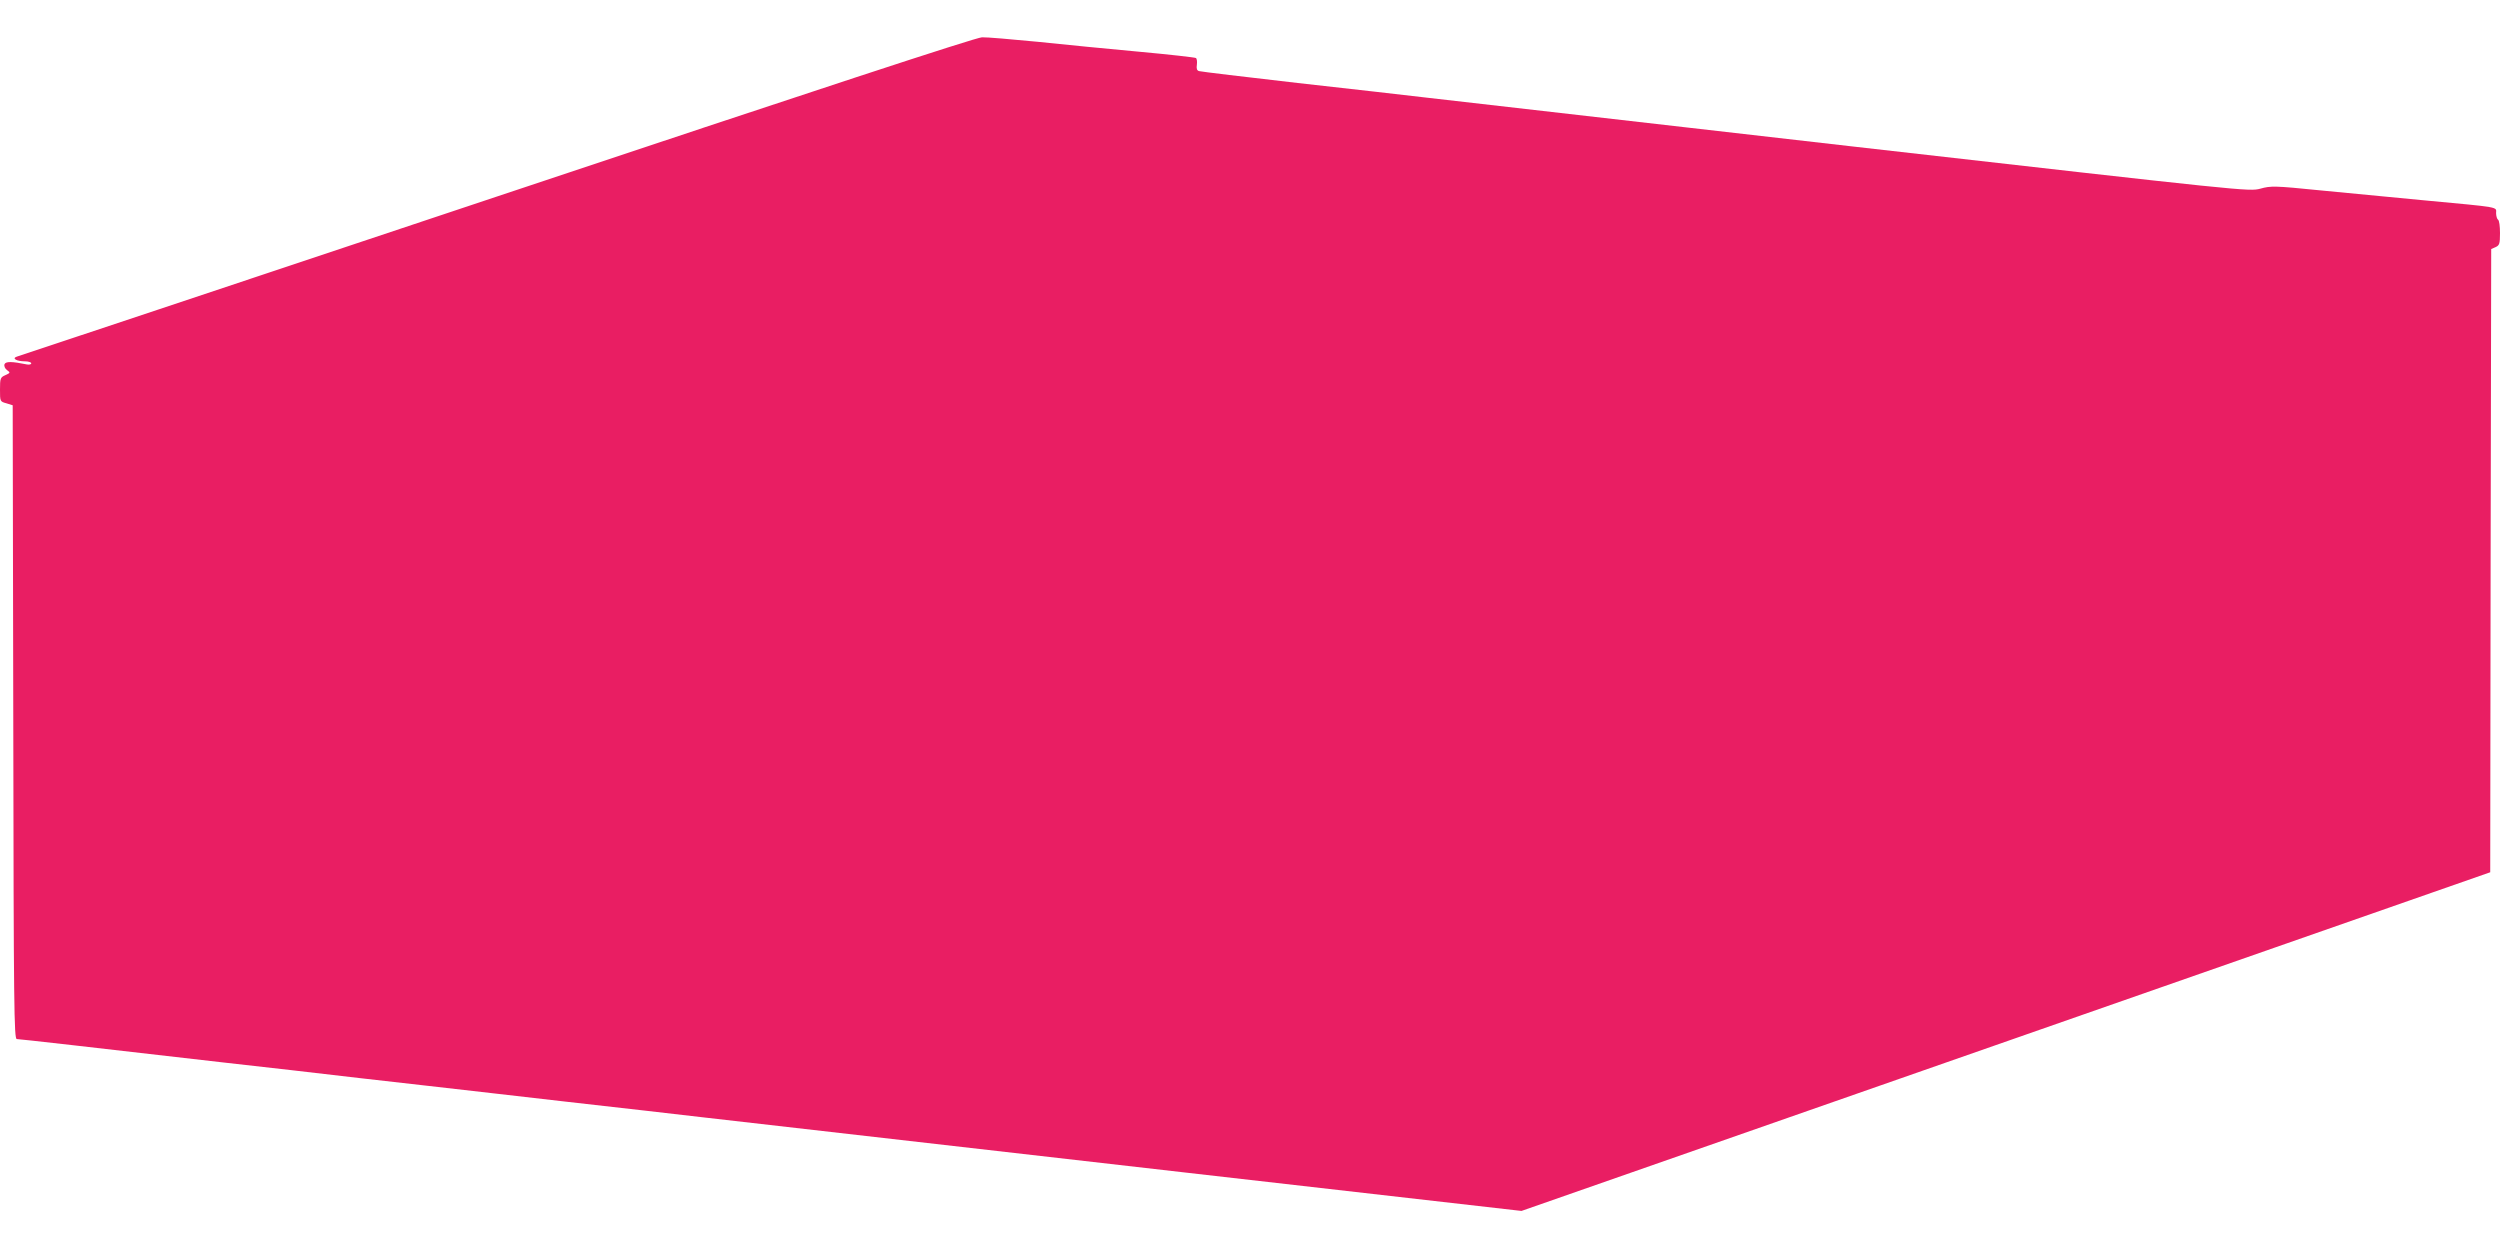 <?xml version="1.0" standalone="no"?>
<!DOCTYPE svg PUBLIC "-//W3C//DTD SVG 20010904//EN"
 "http://www.w3.org/TR/2001/REC-SVG-20010904/DTD/svg10.dtd">
<svg version="1.0" xmlns="http://www.w3.org/2000/svg"
 width="1280pt" height="640pt" viewBox="0 0 1280 640"
 preserveAspectRatio="xMidYMid meet">
<g transform="translate(0,640) scale(0.1,-0.1)"
fill="#e91e63" stroke="none">
<path d="M2545 5394 c-1342 -448 -2448 -817 -2459 -820 -27 -9 -1 -24 42 -24
17 0 32 -5 32 -10 0 -6 -10 -8 -22 -6 -78 16 -109 16 -115 1 -3 -9 2 -22 13
-30 18 -13 17 -14 -9 -26 -25 -11 -27 -16 -27 -74 0 -60 0 -61 33 -70 l32 -10
3 -1622 c2 -1463 4 -1623 18 -1623 13 0 392 -43 1059 -120 94 -11 249 -28 345
-39 96 -11 255 -30 353 -41 97 -11 256 -29 352 -40 96 -11 254 -29 350 -40 96
-11 253 -29 348 -40 329 -37 528 -60 700 -80 268 -31 653 -75 2490 -285 l1707
-195 2480 867 2480 867 2 1595 3 1596 23 10 c19 9 22 17 22 72 0 34 -4 65 -10
68 -5 3 -10 19 -10 34 0 33 30 28 -376 66 -148 14 -382 37 -521 50 -238 24
-256 24 -310 9 -58 -15 -66 -14 -2078 215 -1111 127 -2096 240 -2190 251 -93
11 -390 45 -660 75 -269 31 -497 58 -506 61 -11 3 -14 13 -11 33 2 16 0 31 -5
34 -5 3 -135 18 -289 32 -153 14 -388 37 -521 51 -134 13 -262 24 -285 23 -29
0 -866 -275 -2483 -815z"/>
</g>
</svg>
